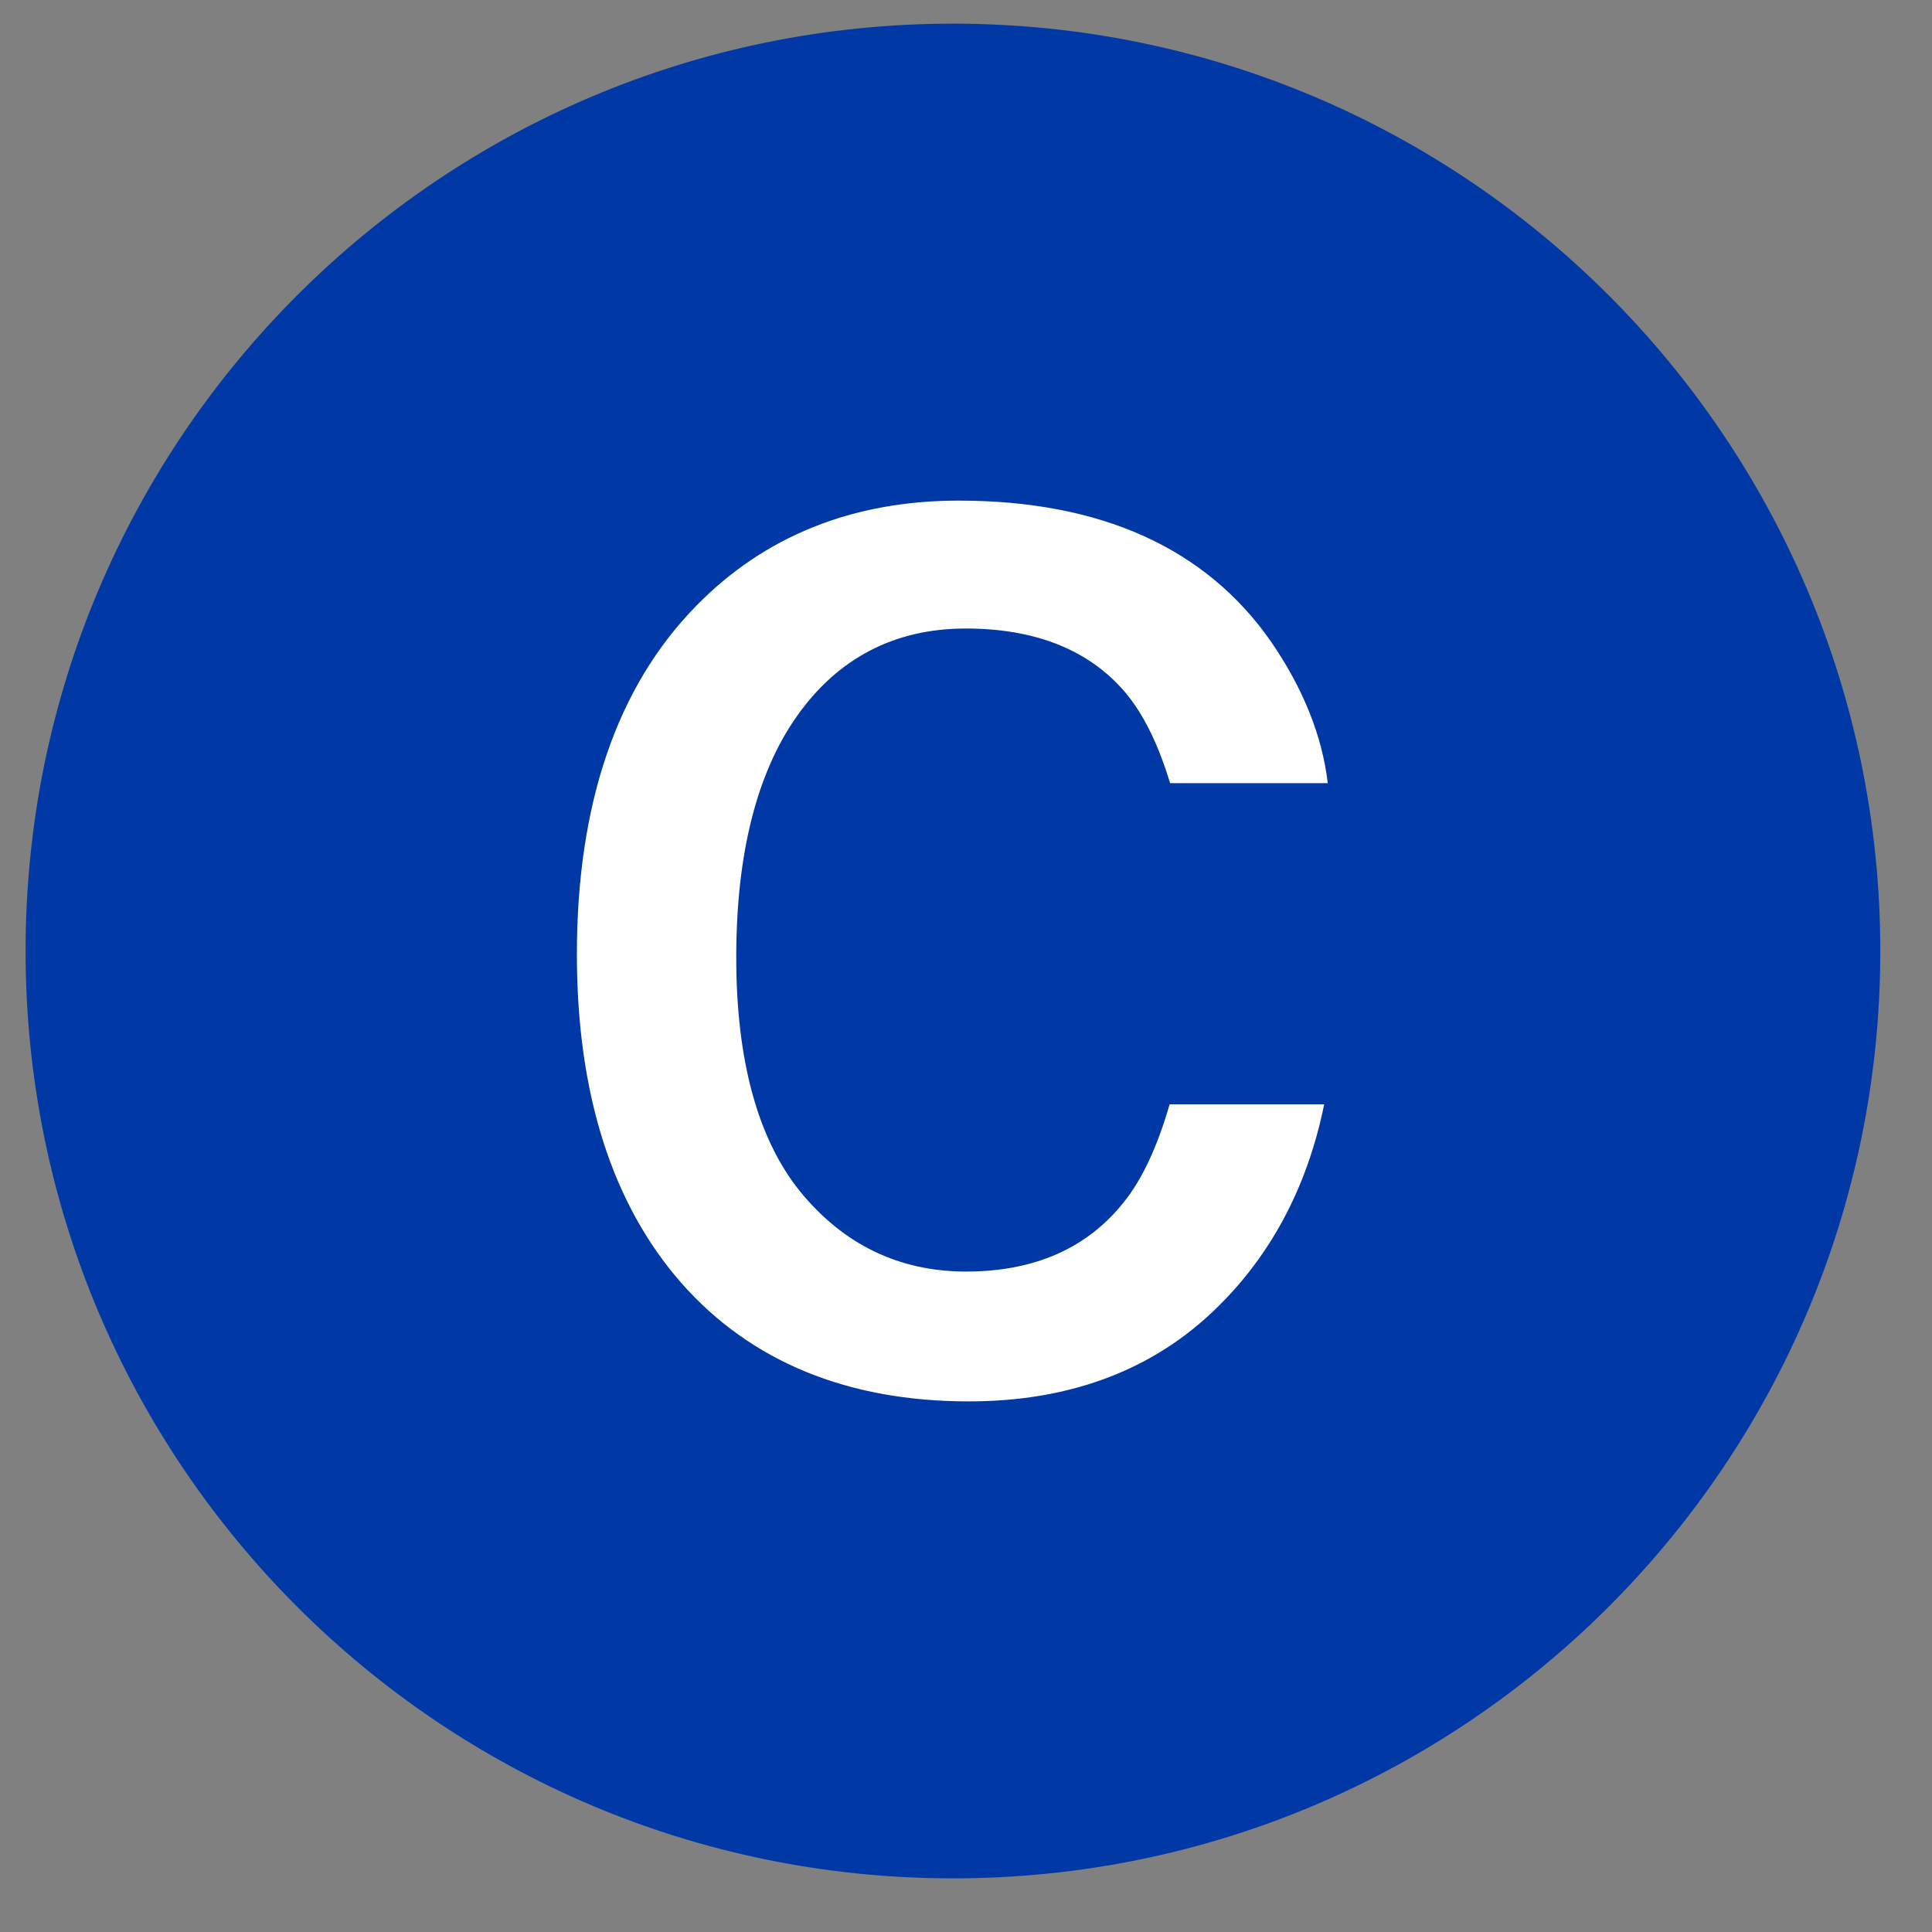<svg width="25" height="25" viewBox="0 0 25 25" version="1.1" xmlns="http://www.w3.org/2000/svg"><rect x="0" y="0" width="25" height="25" fill="#808080" stroke="none"/><g stroke="none" stroke-width="1" fill="none" fill-rule="evenodd"><path d="M.331 12.306c0-6.627 5.372-12 12-12 6.627 0 12 5.373 12 12 0 6.628-5.373 12-12 12-6.628 0-12-5.372-12-12" fill="#0039A6"/><path d="M12.537 18.134c-1.57 0-2.82-.514-3.716-1.527-.9-1.024-1.356-2.456-1.356-4.258 0-1.945.519-3.463 1.543-4.508.883-.904 2.027-1.363 3.397-1.363 1.838 0 3.197.613 4.04 1.822.418.607.665 1.224.736 1.834h-2.04c-.153-.507-.35-.904-.586-1.181-.466-.544-1.159-.82-2.059-.82-.921 0-1.66.385-2.191 1.144-.516.737-.778 1.784-.778 3.11 0 1.334.279 2.352.825 3.029.562.69 1.284 1.038 2.149 1.038.886 0 1.572-.303 2.046-.904.231-.288.43-.712.588-1.26h2c-.224 1.1-.72 2.015-1.478 2.717-.806.747-1.854 1.127-3.12 1.127" fill="#FFF"/></g></svg>